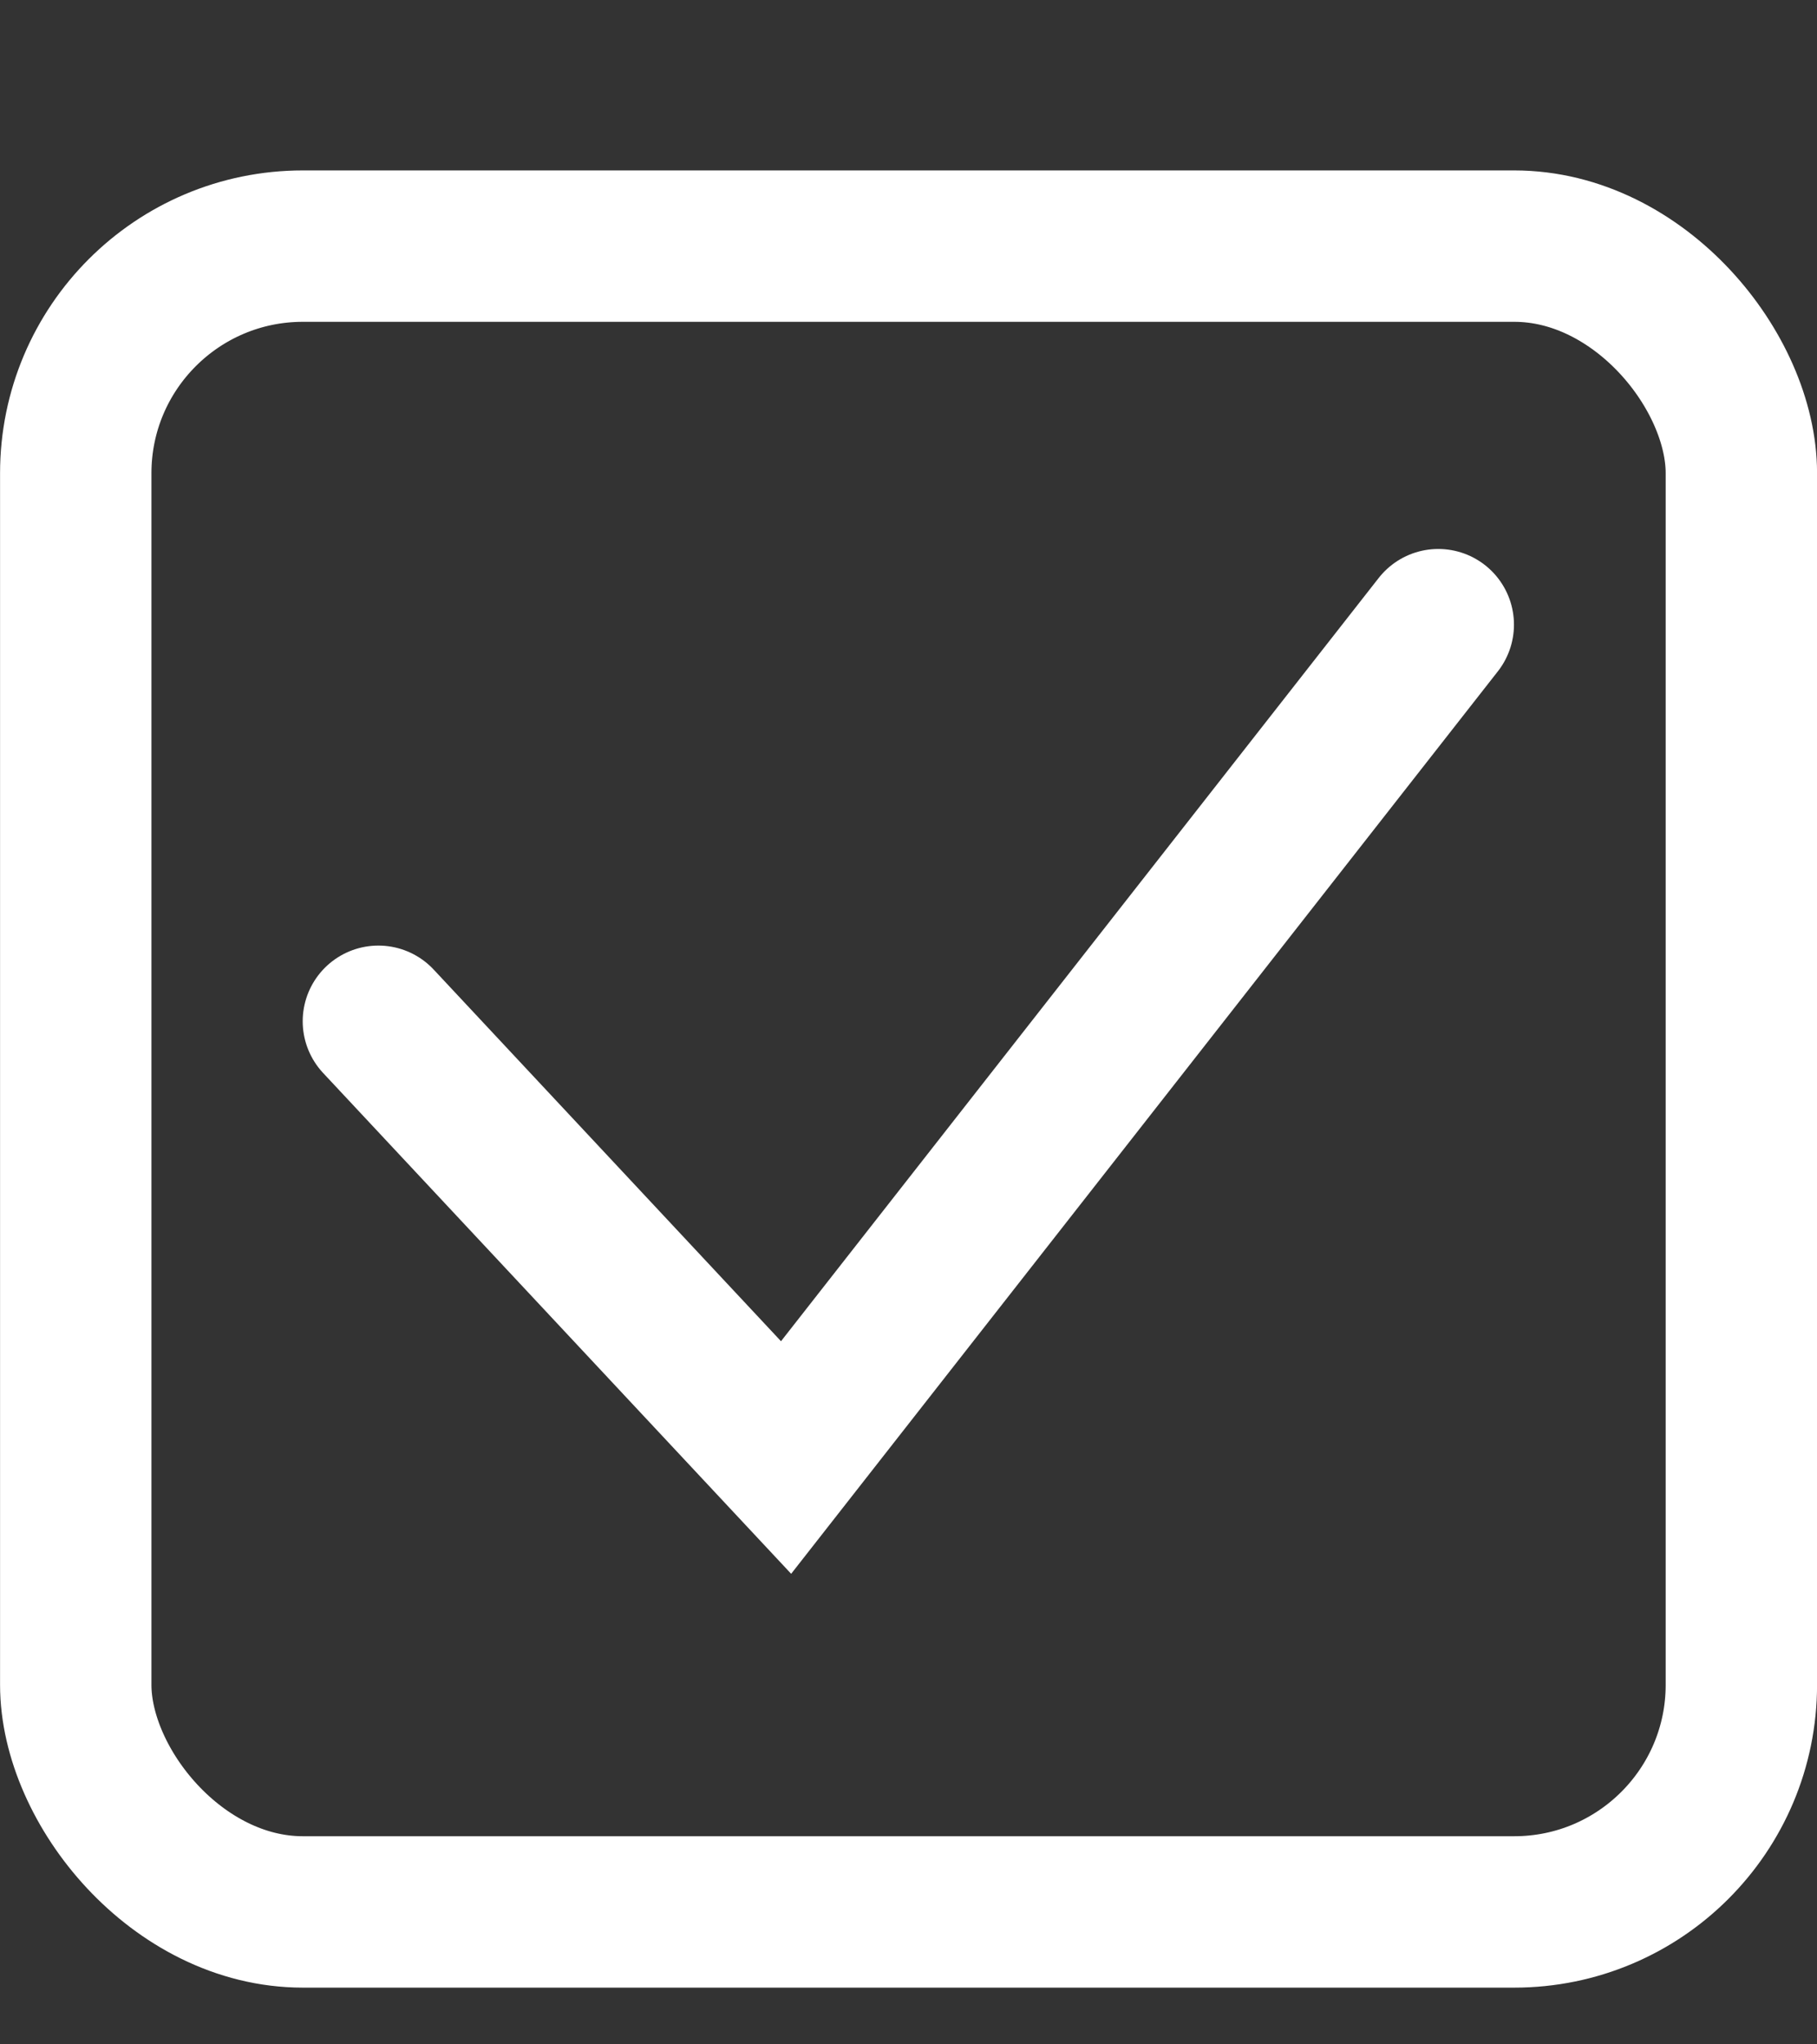 <svg width="16" height="18" viewBox="0 0 16 18" fill="none" xmlns="http://www.w3.org/2000/svg">
<rect x="0" y="0" width="16" height="18" fill="#333333" stroke="none"/>
<rect x="0.667" y="2.167" width="14.667" height="14.667" rx="2" stroke="white" stroke-width="1.333"/>
<path d="M3.332 8.992L6.922 12.833L12.665 5.5" stroke="white" stroke-width="1.333" stroke-linecap="round"/>
</svg>
